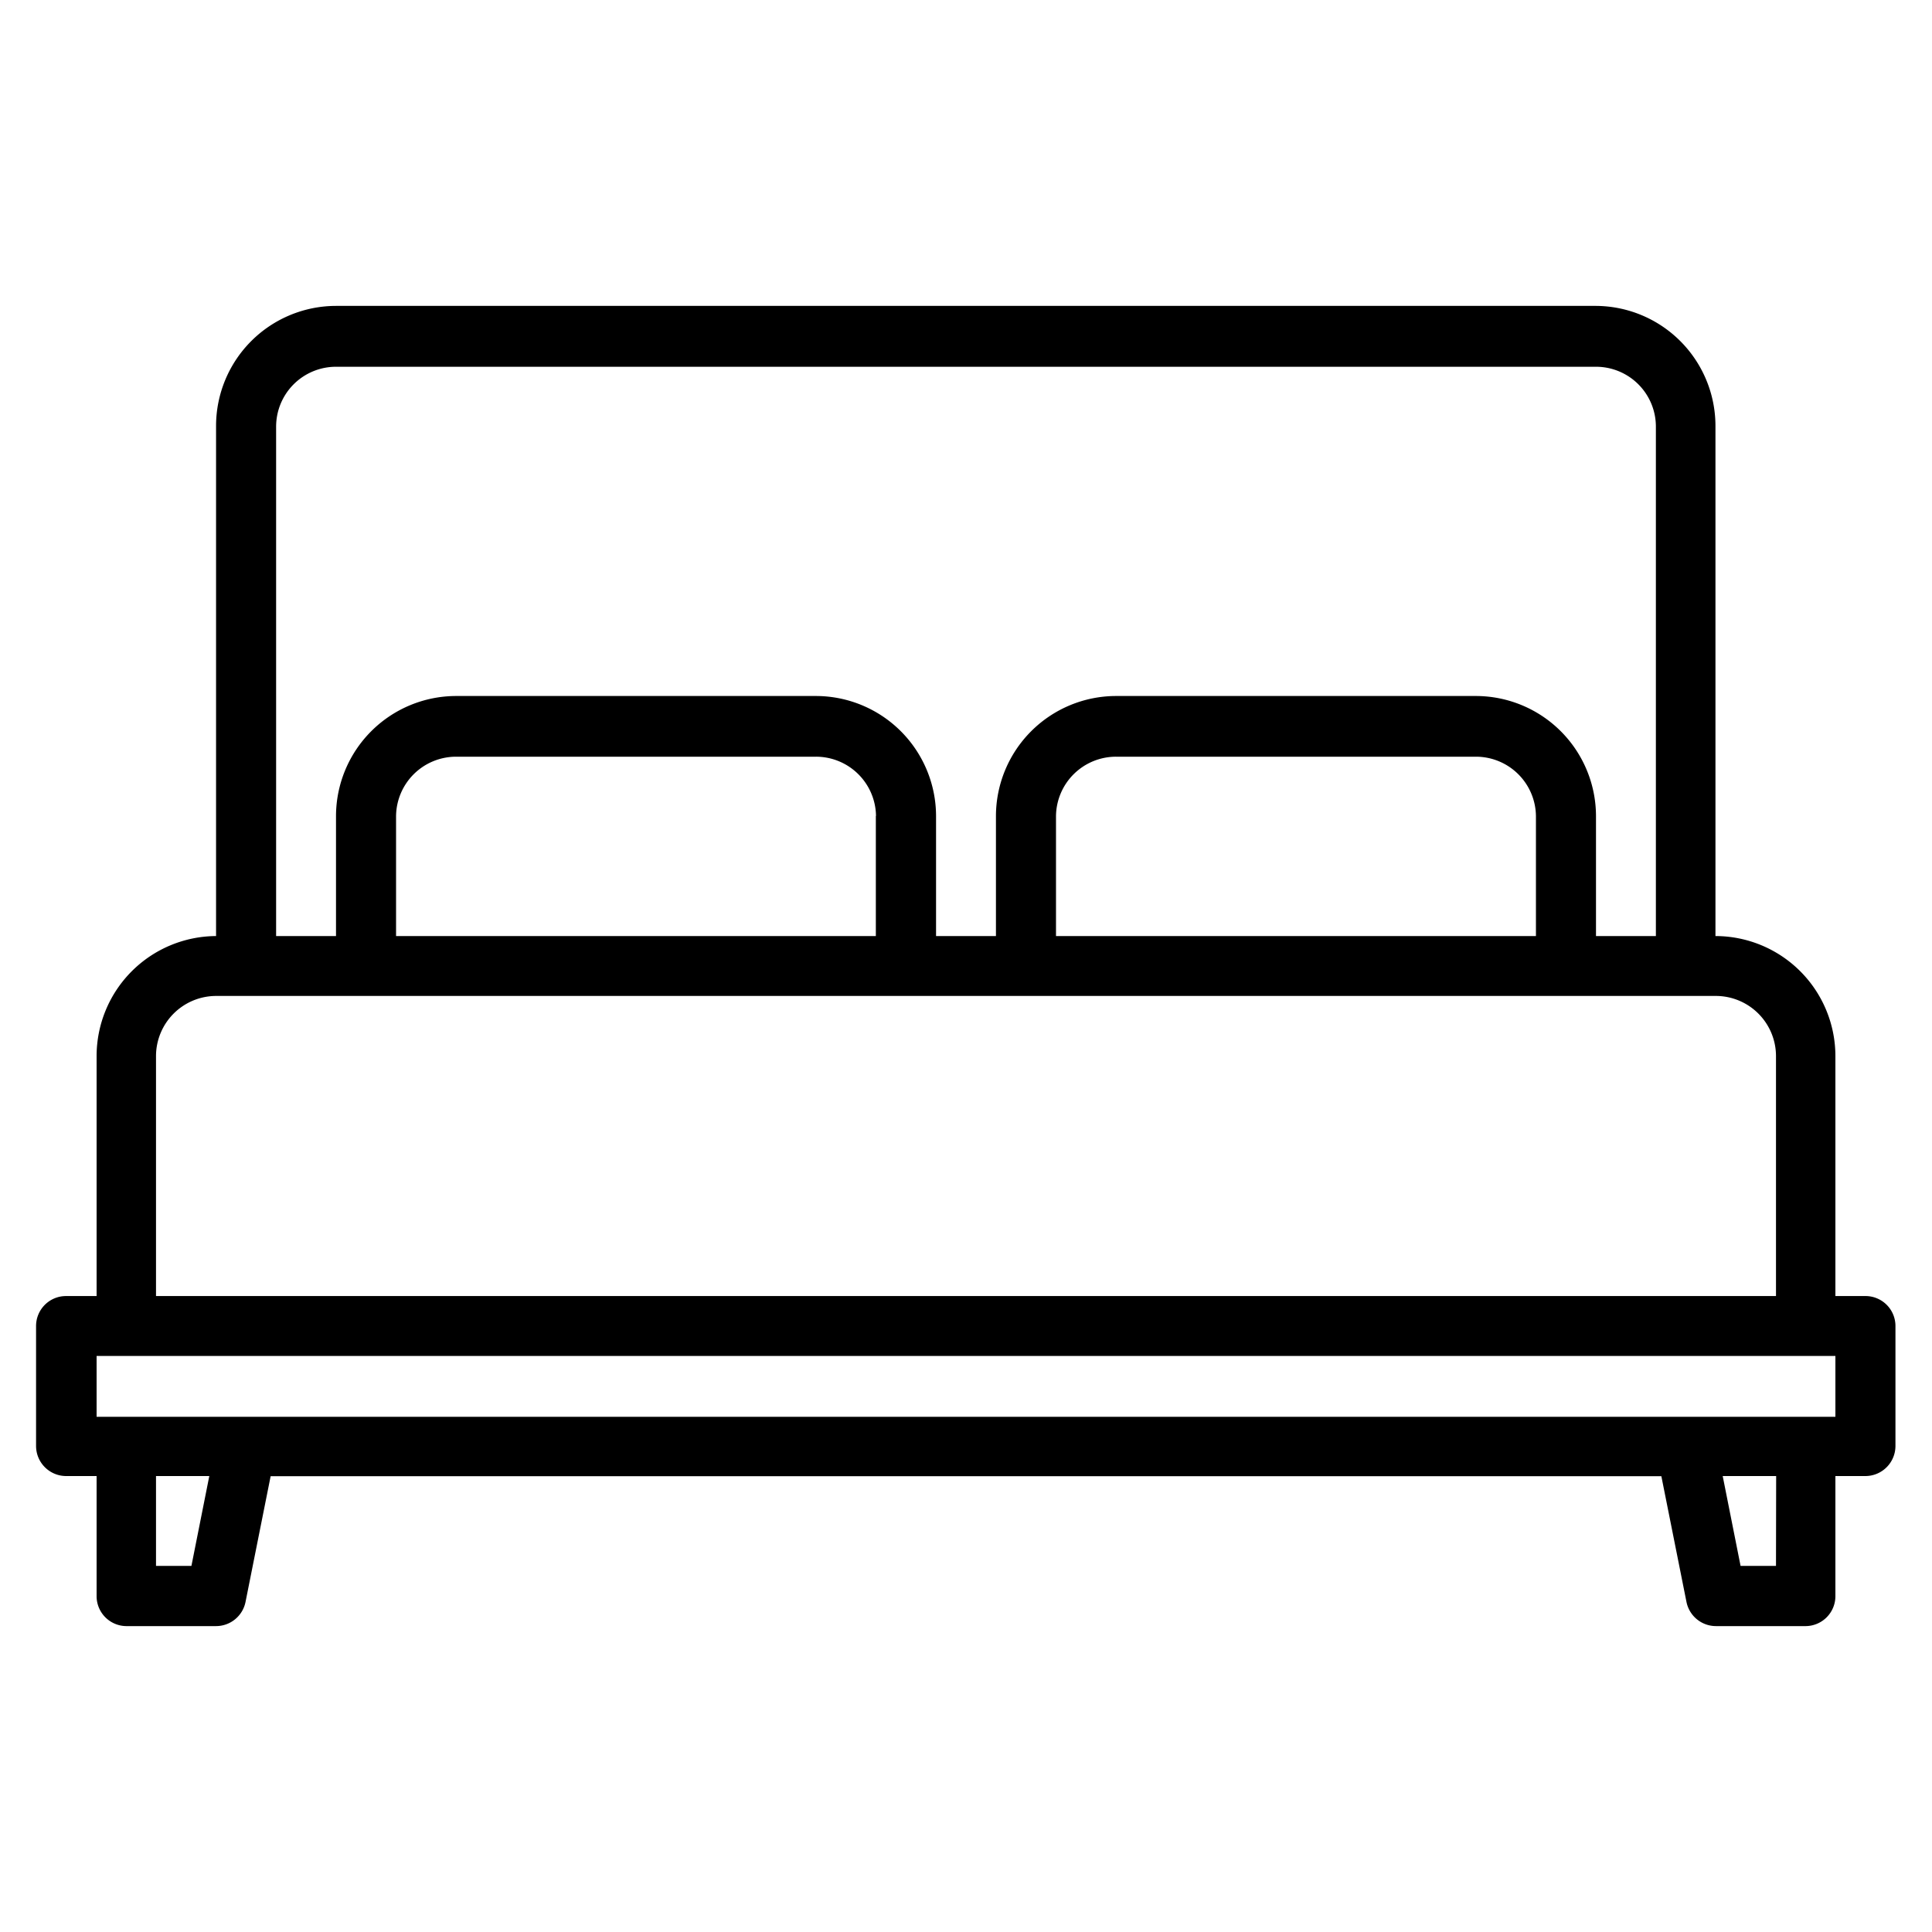 <svg id="Layer_1" data-name="Layer 1" xmlns="http://www.w3.org/2000/svg" viewBox="0 0 120 120"><path d="M115.9,80.5H114V65.59a7.46,7.46,0,0,0-7.45-7.45V26.46A7.46,7.46,0,0,0,99.13,19H20.87a7.46,7.46,0,0,0-7.45,7.45V58.14A7.46,7.46,0,0,0,6,65.59V80.5H4.1a1.86,1.86,0,0,0-1.86,1.86v7.45A1.87,1.87,0,0,0,4.1,91.68H6v7.45A1.86,1.86,0,0,0,7.83,101h5.59a1.87,1.87,0,0,0,1.83-1.5l1.56-7.81h86.38l1.56,7.81a1.87,1.87,0,0,0,1.83,1.5h5.59A1.86,1.86,0,0,0,114,99.13V91.68h1.87a1.87,1.87,0,0,0,1.86-1.87V82.36A1.86,1.86,0,0,0,115.9,80.5Zm-98.75-54a3.72,3.72,0,0,1,3.72-3.72H99.13a3.72,3.72,0,0,1,3.72,3.72V58.14H99.13V50.68a7.47,7.47,0,0,0-7.45-7.45H69.32a7.47,7.47,0,0,0-7.46,7.45v7.46H58.14V50.68a7.47,7.47,0,0,0-7.46-7.45H28.32a7.47,7.47,0,0,0-7.45,7.45v7.46H17.15ZM95.4,50.68v7.46H65.59V50.68A3.73,3.73,0,0,1,69.32,47H91.68A3.73,3.73,0,0,1,95.4,50.68Zm-41,0v7.46H24.6V50.68A3.73,3.73,0,0,1,28.32,47H50.68A3.73,3.73,0,0,1,54.41,50.68ZM9.69,65.59a3.74,3.74,0,0,1,3.73-3.73h93.16a3.74,3.74,0,0,1,3.73,3.73V80.5H9.69Zm2.2,31.67H9.69V91.68H13Zm98.42,0h-2.2L107,91.68h3.32ZM114,88H6V84.22H114Z"/></svg>